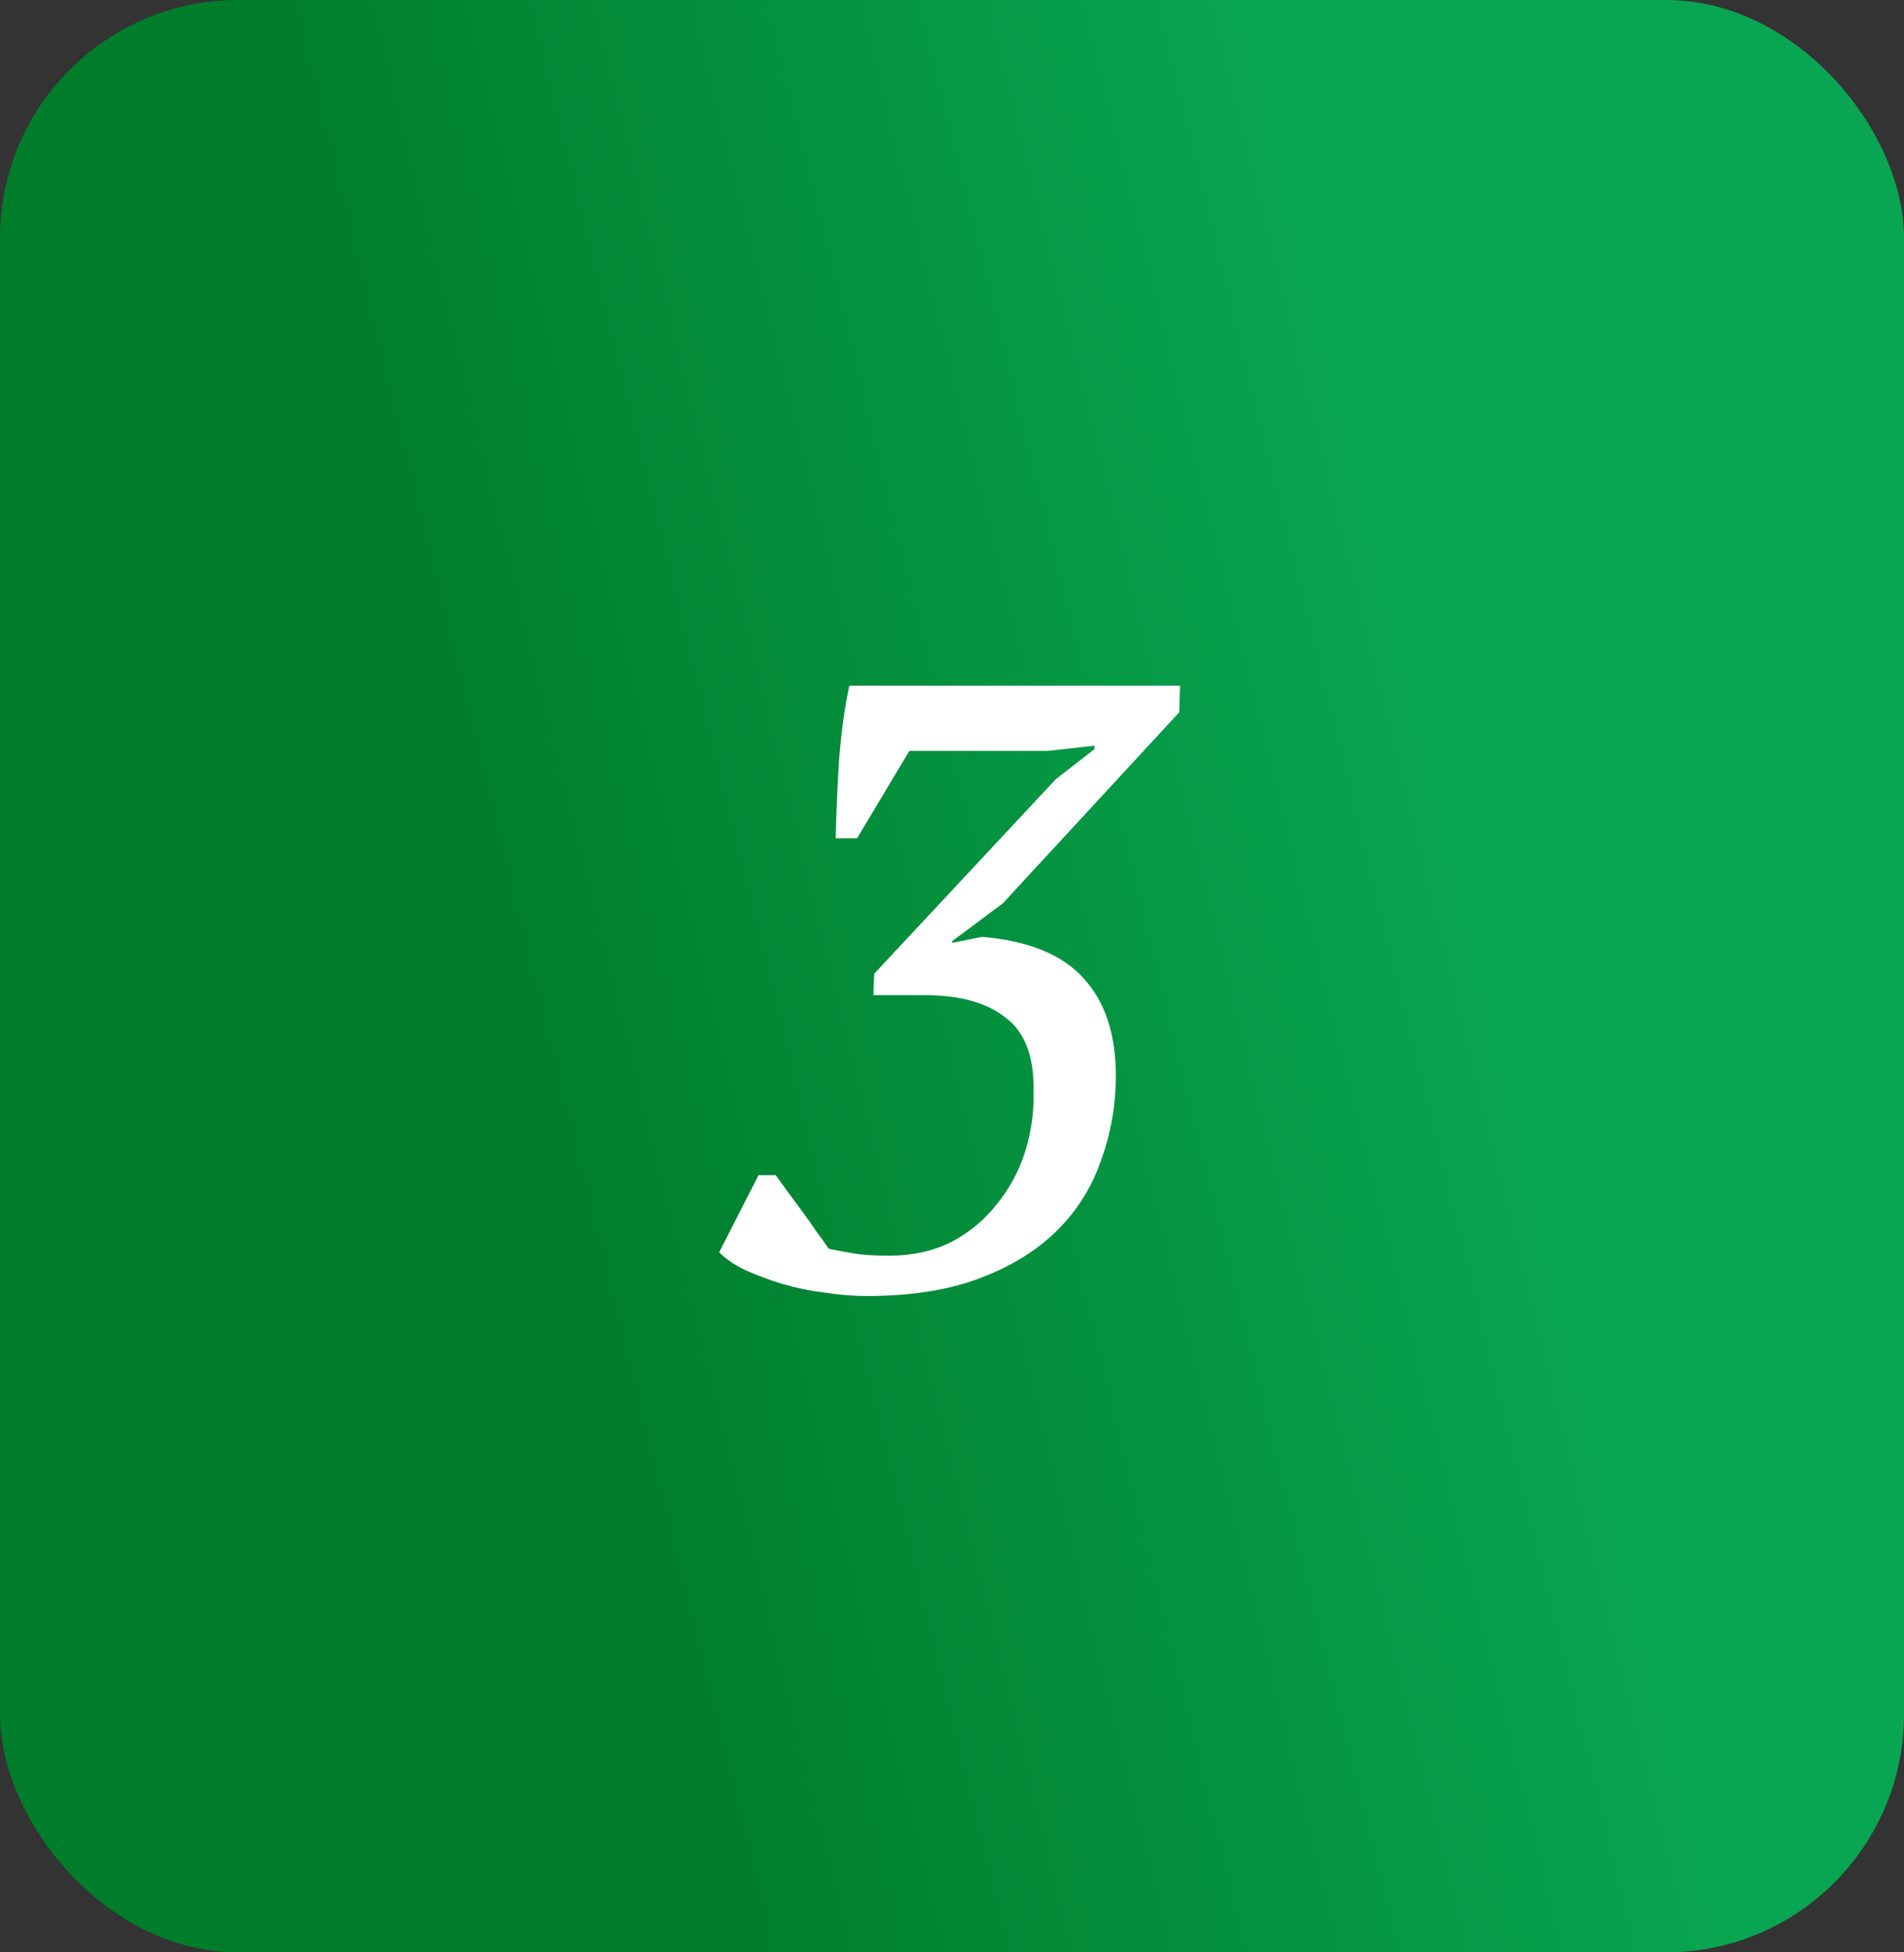 <?xml version="1.0" encoding="UTF-8"?> <svg xmlns="http://www.w3.org/2000/svg" width="40" height="41" viewBox="0 0 40 41" fill="none"><rect x="0" y="0" width="40" height="41" fill="#333333" stroke="none"/> <rect width="40" height="41" rx="5" fill="url(#paint0_linear_1566_4952)"></rect> <path d="M18.672 26.37C19.164 26.37 19.602 26.274 19.986 26.082C20.37 25.878 20.688 25.614 20.94 25.29C21.204 24.966 21.402 24.6 21.534 24.192C21.666 23.772 21.726 23.346 21.714 22.914C21.726 22.182 21.528 21.666 21.12 21.366C20.724 21.054 20.16 20.898 19.428 20.898H18.348L18.366 20.448L22.182 16.362L22.992 15.732V15.66L22.02 15.768H19.104L18.006 17.604H17.556C17.568 17.088 17.592 16.536 17.628 15.948C17.676 15.348 17.748 14.832 17.844 14.4H24.792L24.774 14.958L21.066 18.972L20.004 19.764V19.8L20.634 19.674C21.606 19.758 22.314 20.046 22.758 20.538C23.214 21.03 23.442 21.714 23.442 22.59C23.442 23.202 23.34 23.79 23.136 24.354C22.944 24.918 22.638 25.41 22.218 25.83C21.798 26.25 21.258 26.586 20.598 26.838C19.938 27.09 19.14 27.216 18.204 27.216C17.928 27.216 17.634 27.192 17.322 27.144C17.022 27.108 16.728 27.048 16.44 26.964C16.164 26.88 15.906 26.784 15.666 26.676C15.438 26.568 15.252 26.442 15.108 26.298L15.936 24.678H16.296C16.356 24.762 16.434 24.87 16.53 25.002C16.626 25.134 16.728 25.272 16.836 25.416C16.944 25.56 17.046 25.704 17.142 25.848C17.25 25.992 17.34 26.118 17.412 26.226C17.532 26.25 17.694 26.28 17.898 26.316C18.102 26.352 18.36 26.37 18.672 26.37Z" fill="white"></path> <defs> <linearGradient id="paint0_linear_1566_4952" x1="26.688" y1="-7.58896e-06" x2="6.625" y2="4.938" gradientUnits="userSpaceOnUse"> <stop stop-color="#08A652"></stop> <stop offset="1" stop-color="#007D2B"></stop> </linearGradient> </defs> </svg> 